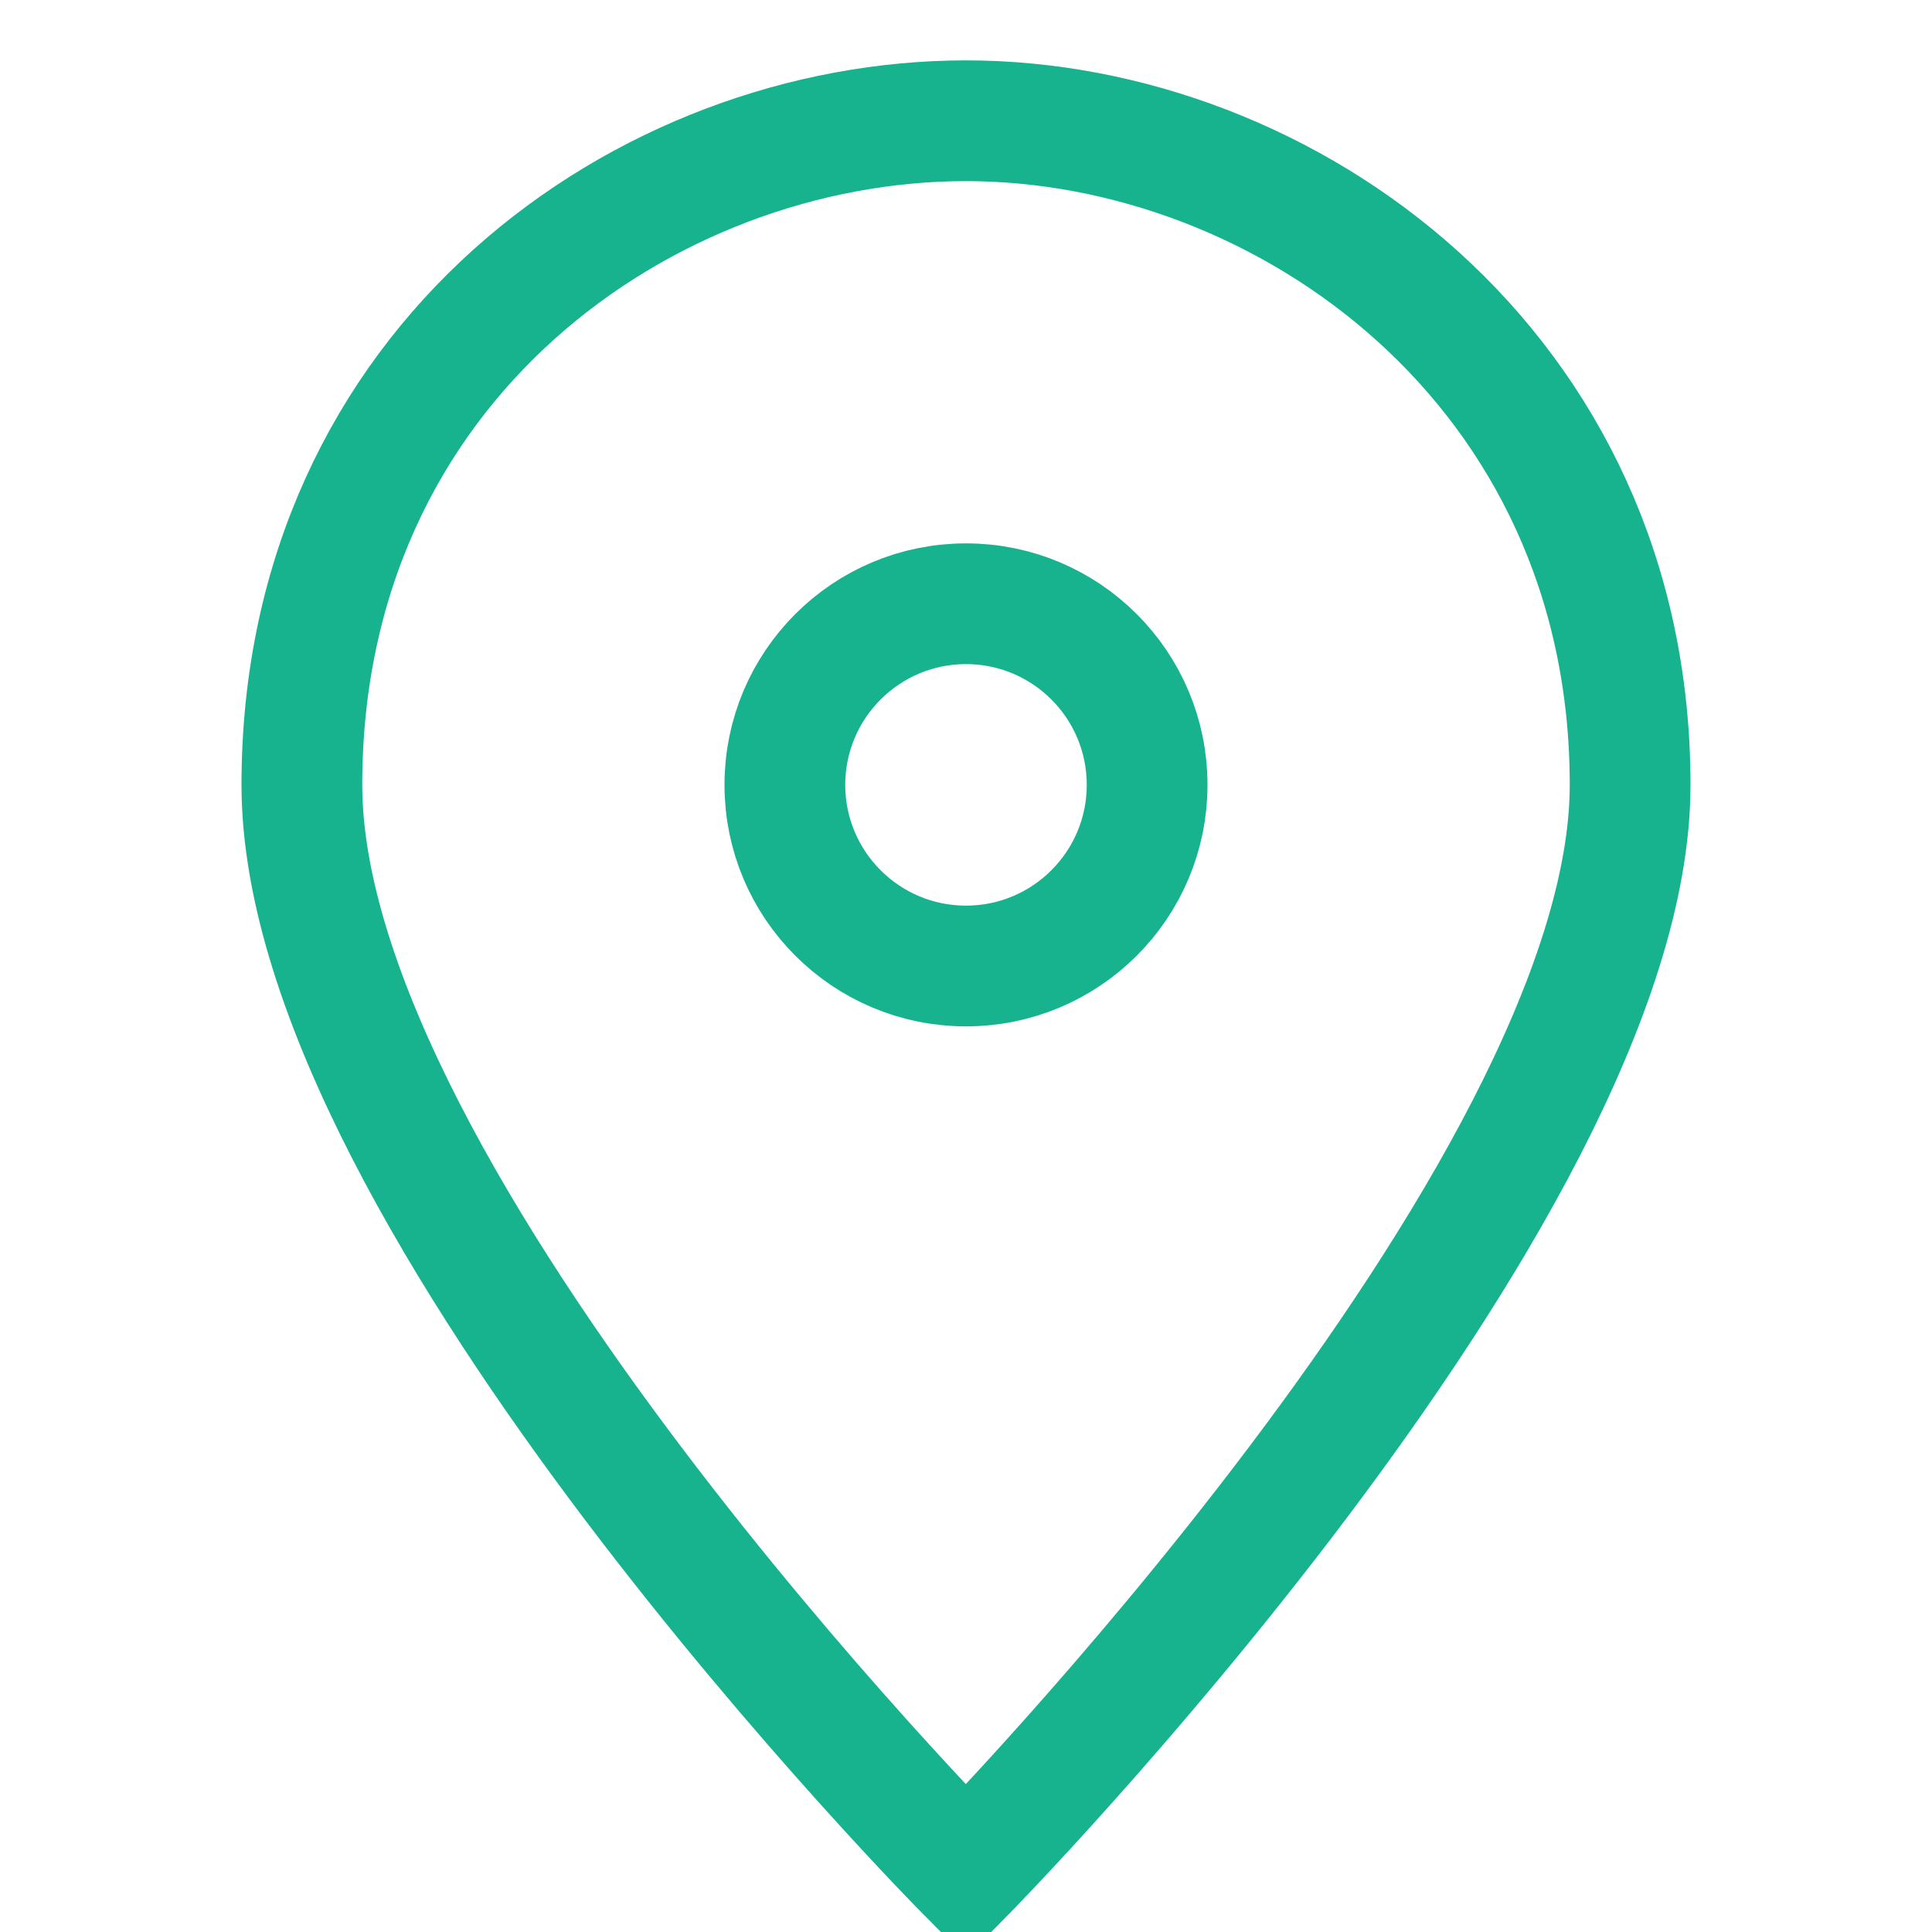 <?xml version="1.0" encoding="UTF-8"?>
<svg width="32px" height="32px" viewBox="0 0 32 32" version="1.1" xmlns="http://www.w3.org/2000/svg" xmlns:xlink="http://www.w3.org/1999/xlink">
    <title>Location</title>
    <g id="About-Us" stroke="none" stroke-width="1" fill="none" fill-rule="evenodd" stroke-linecap="square">
        <g id="About-Us-[Desktop]-v2" transform="translate(-574, -4772)" stroke="#17B38E" stroke-width="2">
            <g id="contacts" transform="translate(0, 3851)">
                <g id="Group-14" transform="translate(396, 642)">
                    <g id="Group" transform="translate(37, 279)">
                        <g id="Location" transform="translate(141, 0)">
                            <g transform="translate(5, 2)">
                                <path d="M22,11 C22,17.8 11,29 11,29 C11,29 0,17.9 0,11 C0,4 5.7,0 11,0 C16.3,0 22,4.1 22,11 Z" id="Path"></path>
                                <circle id="Oval" cx="11" cy="11" r="3"></circle>
                            </g>
                        </g>
                    </g>
                </g>
            </g>
        </g>
    </g>
</svg>